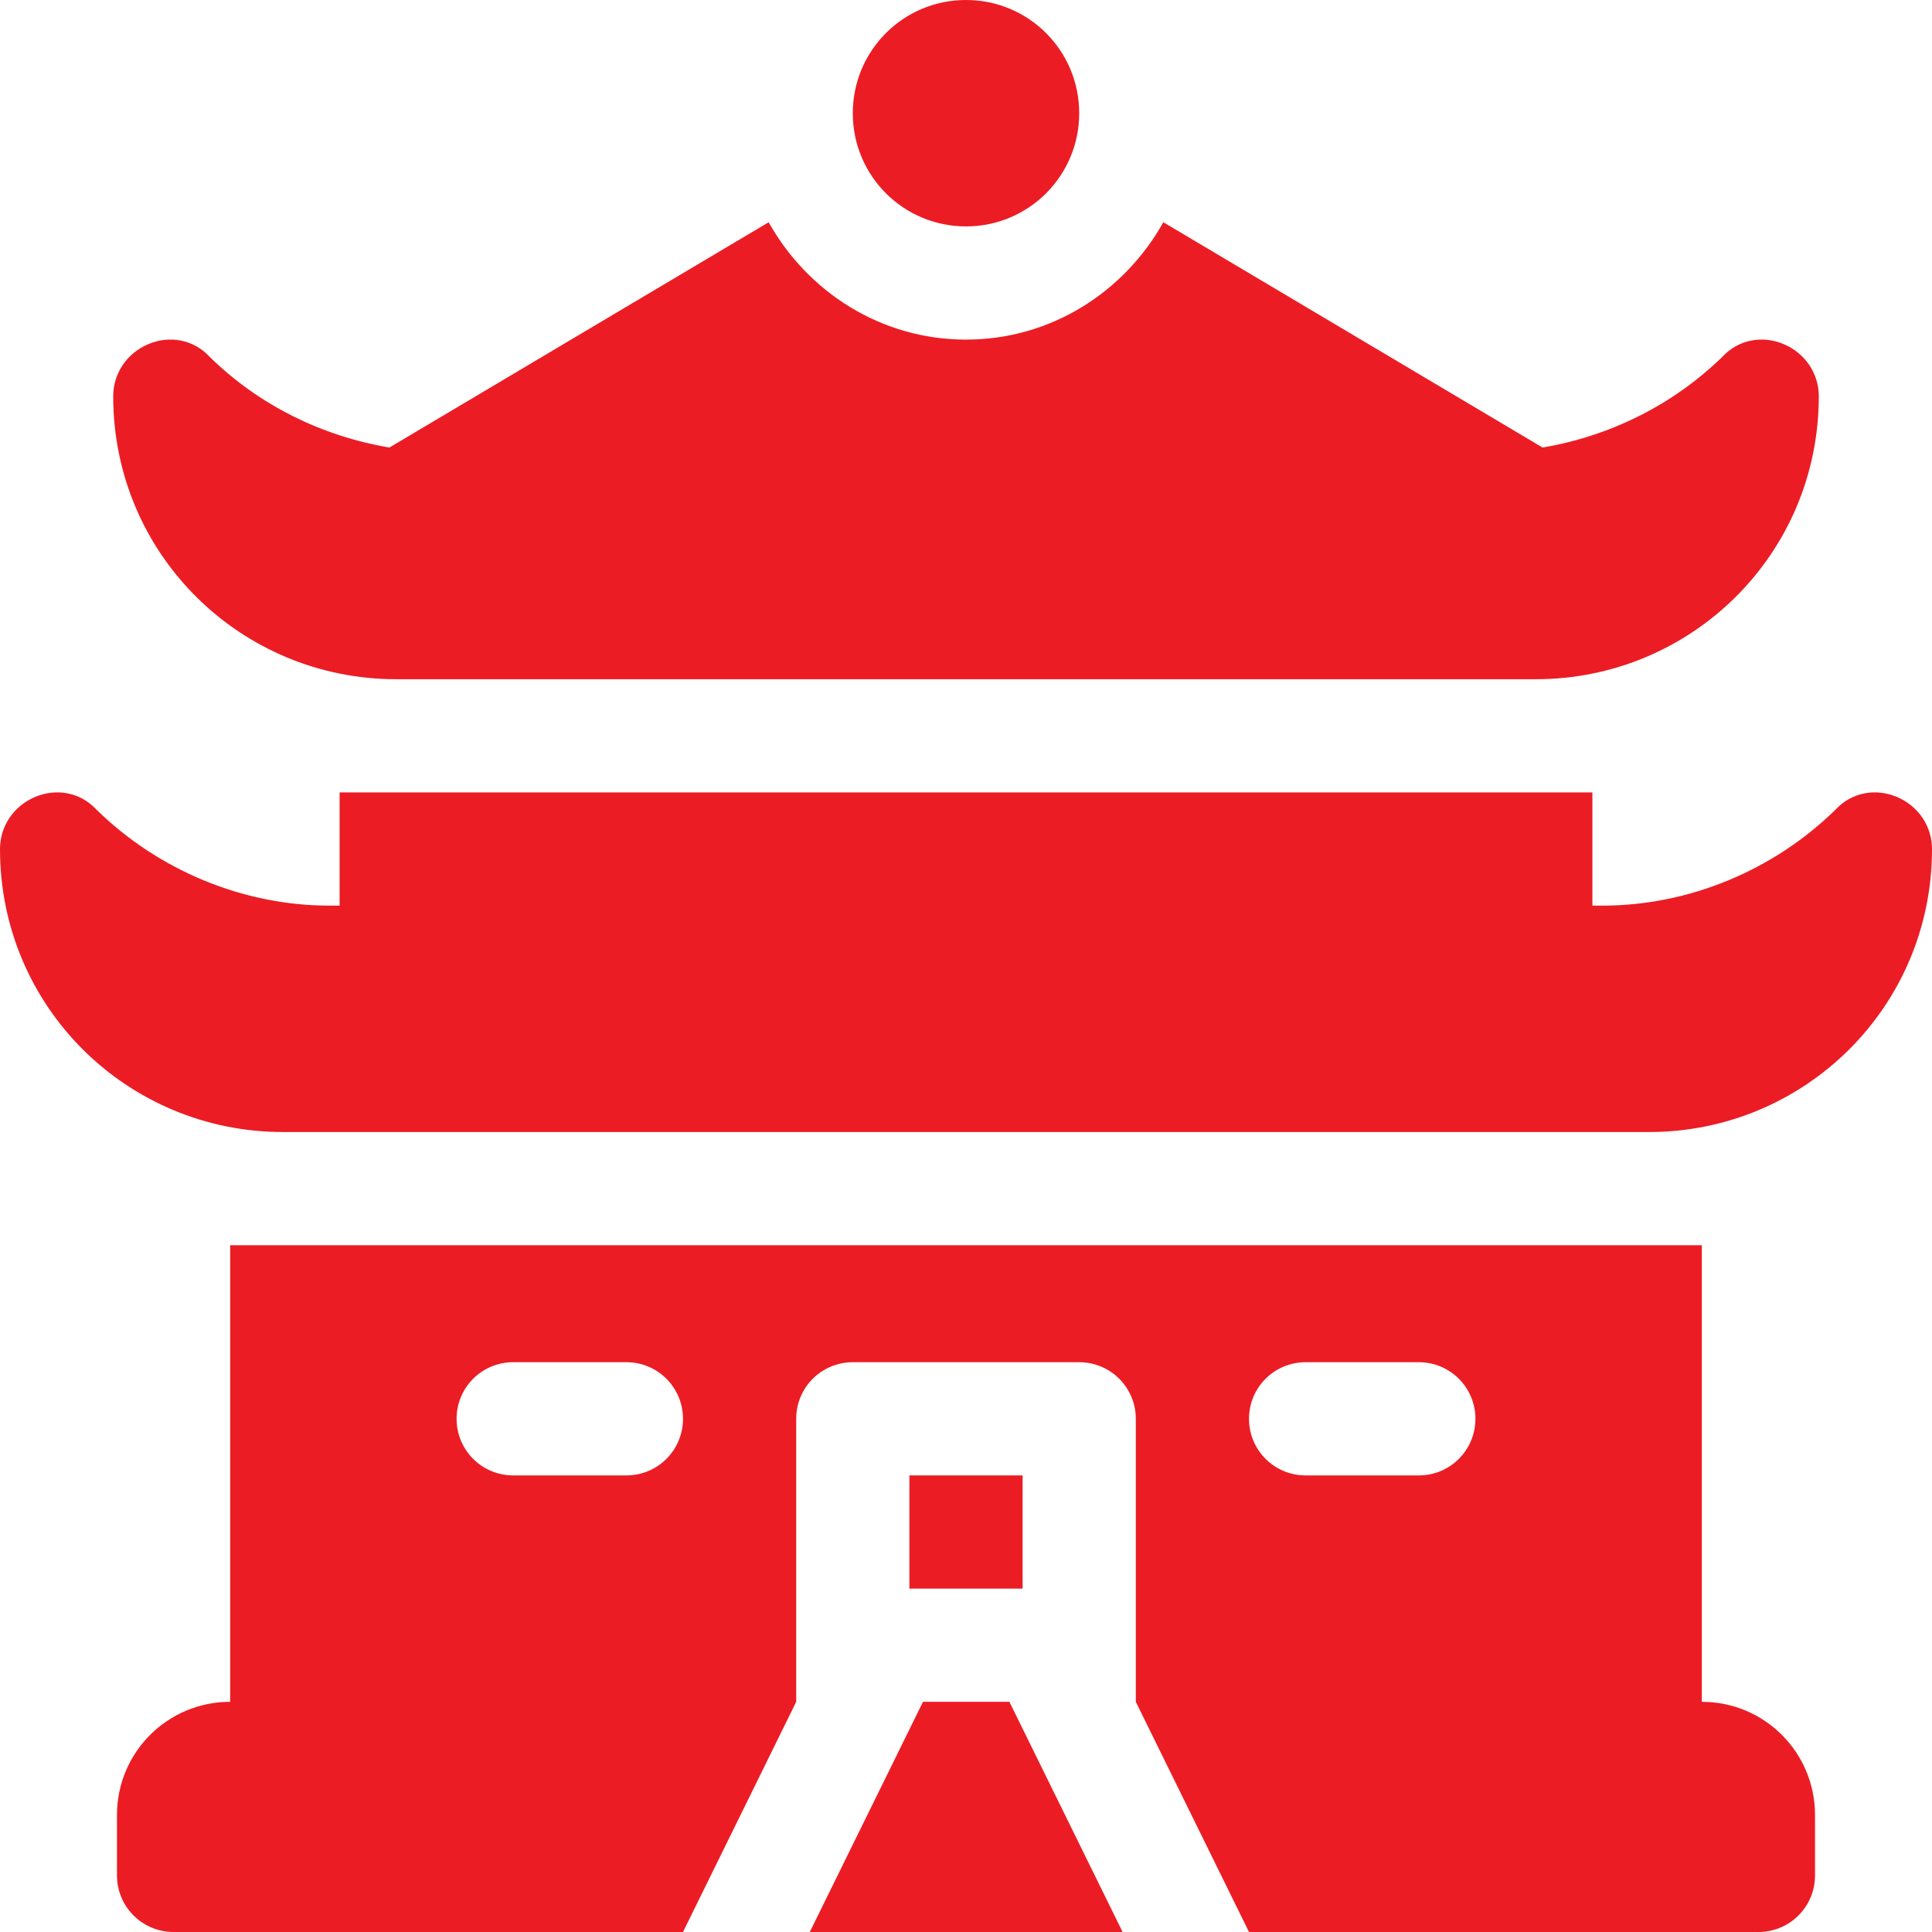<?xml version="1.0" encoding="UTF-8"?>
<svg id="Laag_1" xmlns="http://www.w3.org/2000/svg" version="1.1" viewBox="0 0 512 512">
  <!-- Generator: Adobe Illustrator 29.5.1, SVG Export Plug-In . SVG Version: 2.1.0 Build 141)  -->
  <defs>
    <style>
      .st0 {
        fill: #ec1c24;
      }
    </style>
  </defs>
  <path class="st0" d="M241,391h30v30h-30v-30Z"/>
  <path class="st0" d="M75,300h362c41.2,0,75-33.1,75-75,0-6-3.6-11.4-9.3-13.8-5.7-2.4-12-1.2-16.2,3.3-16.5,16.2-39,25.5-61.8,25.5h-2.7v-30H90v30h-2.7c-22.8,0-45.3-9.3-61.8-25.5-4.2-4.5-10.5-5.7-16.2-3.3-5.7,2.4-9.3,7.8-9.3,13.8,0,41.9,33.8,75,75,75Z"/>
  <path class="st0" d="M105,180h302c41.2,0,75-33.1,75-75,0-6-3.6-11.4-9.3-13.8-5.7-2.4-12-1.2-16.2,3.3-13.1,12.8-29.9,21.1-47.7,24.1l-100.5-59.7c-10.3,18.4-29.7,31.1-52.3,31.1s-42-12.7-52.3-31.1l-100.5,59.7c-17.8-3-34.6-11.2-47.7-24.1-4.2-4.5-10.5-5.7-16.2-3.3-5.7,2.4-9.3,7.8-9.3,13.8,0,41.9,33.8,75,75,75Z"/>
  <path class="st0" d="M297.5,512l-30-61h-22.9l-30,61h82.9Z"/>
  <path class="st0" d="M286,30c0,16.6-13.4,30-30,30s-30-13.4-30-30S239.4-0,256-0s30,13.4,30,30Z"/>
  <path class="st0" d="M61,330v121c-16.6,0-30,13.4-30,30v16c0,8.3,6.7,15,15,15h135l30-61h0v-75c0-8.3,6.7-15,15-15h60c8.3,0,15,6.7,15,15v75h0l30,61h135c8.3,0,15-6.7,15-15v-16c0-16.6-13.4-30-30-30v-121H61ZM136,361h30c8.3,0,15,6.7,15,15s-6.7,15-15,15h-30c-8.3,0-15-6.7-15-15s6.7-15,15-15ZM346,361h30c8.3,0,15,6.7,15,15s-6.7,15-15,15h-30c-8.3,0-15-6.7-15-15s6.7-15,15-15Z"/>
</svg>